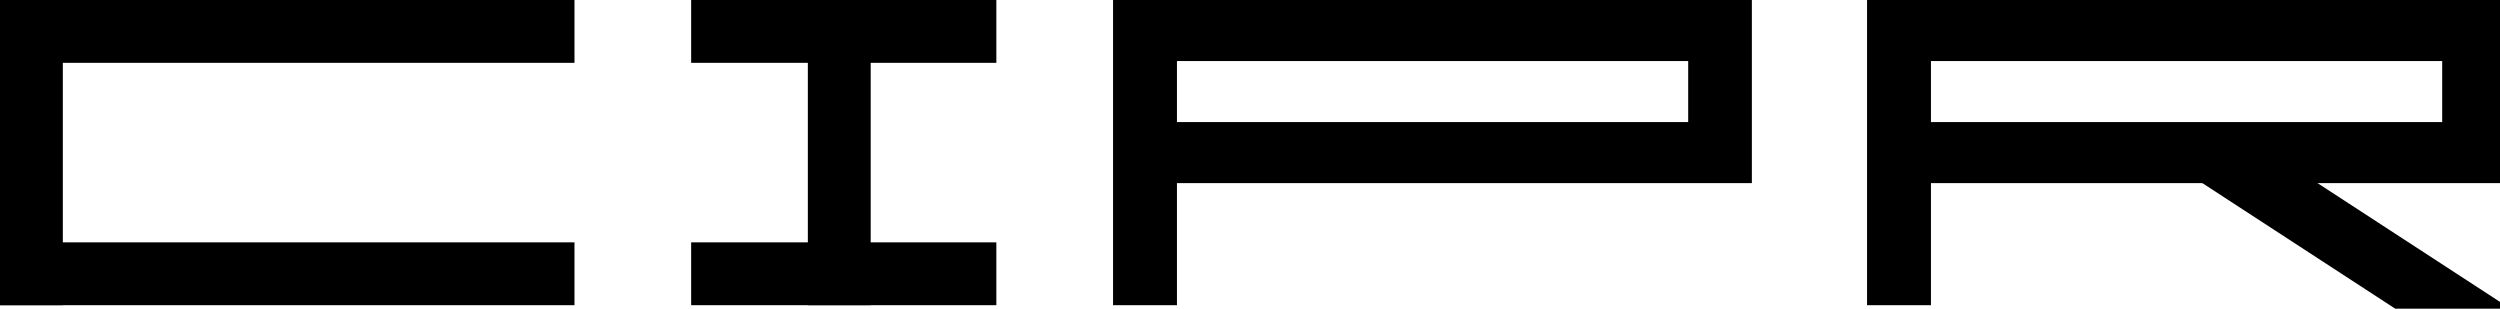 <svg width="259" height="32" viewBox="0 0 259 32" fill="none" xmlns="http://www.w3.org/2000/svg">
<g clip-path="url(#clip0_76_265)">
<path d="M121.932 6.324H174.897V12.647H121.932V6.324ZM115.312 0V31.618H121.932V18.971H181.493V0H115.312Z" fill="black"/>
<path d="M200.046 6.324H253.011V12.647H200.046V6.324ZM193.426 0V31.618H200.046V18.971H259.607V0H193.426Z" fill="black"/>
<rect x="83.693" y="0" width="6.51" height="31.618" fill="black"/>
<rect x="103.222" y="0" width="6.51" height="31.618" transform="rotate(90 103.222 0)" fill="black"/>
<rect x="103.222" y="25.108" width="6.51" height="31.618" transform="rotate(90 103.222 25.108)" fill="black"/>
<rect width="6.51" height="31.618" fill="black"/>
<rect x="59.516" y="25.108" width="6.51" height="59.516" transform="rotate(90 59.516 25.108)" fill="black"/>
<rect x="59.516" y="0" width="6.51" height="59.516" transform="rotate(90 59.516 0)" fill="black"/>
<rect x="259.386" y="31.529" width="6.51" height="33.861" transform="rotate(123.065 259.386 31.529)" fill="black"/>
</g>
<defs>
<clipPath id="clip0_76_265">
<rect width="259" height="31.975" fill="white"/>
</clipPath>
</defs>
</svg>
